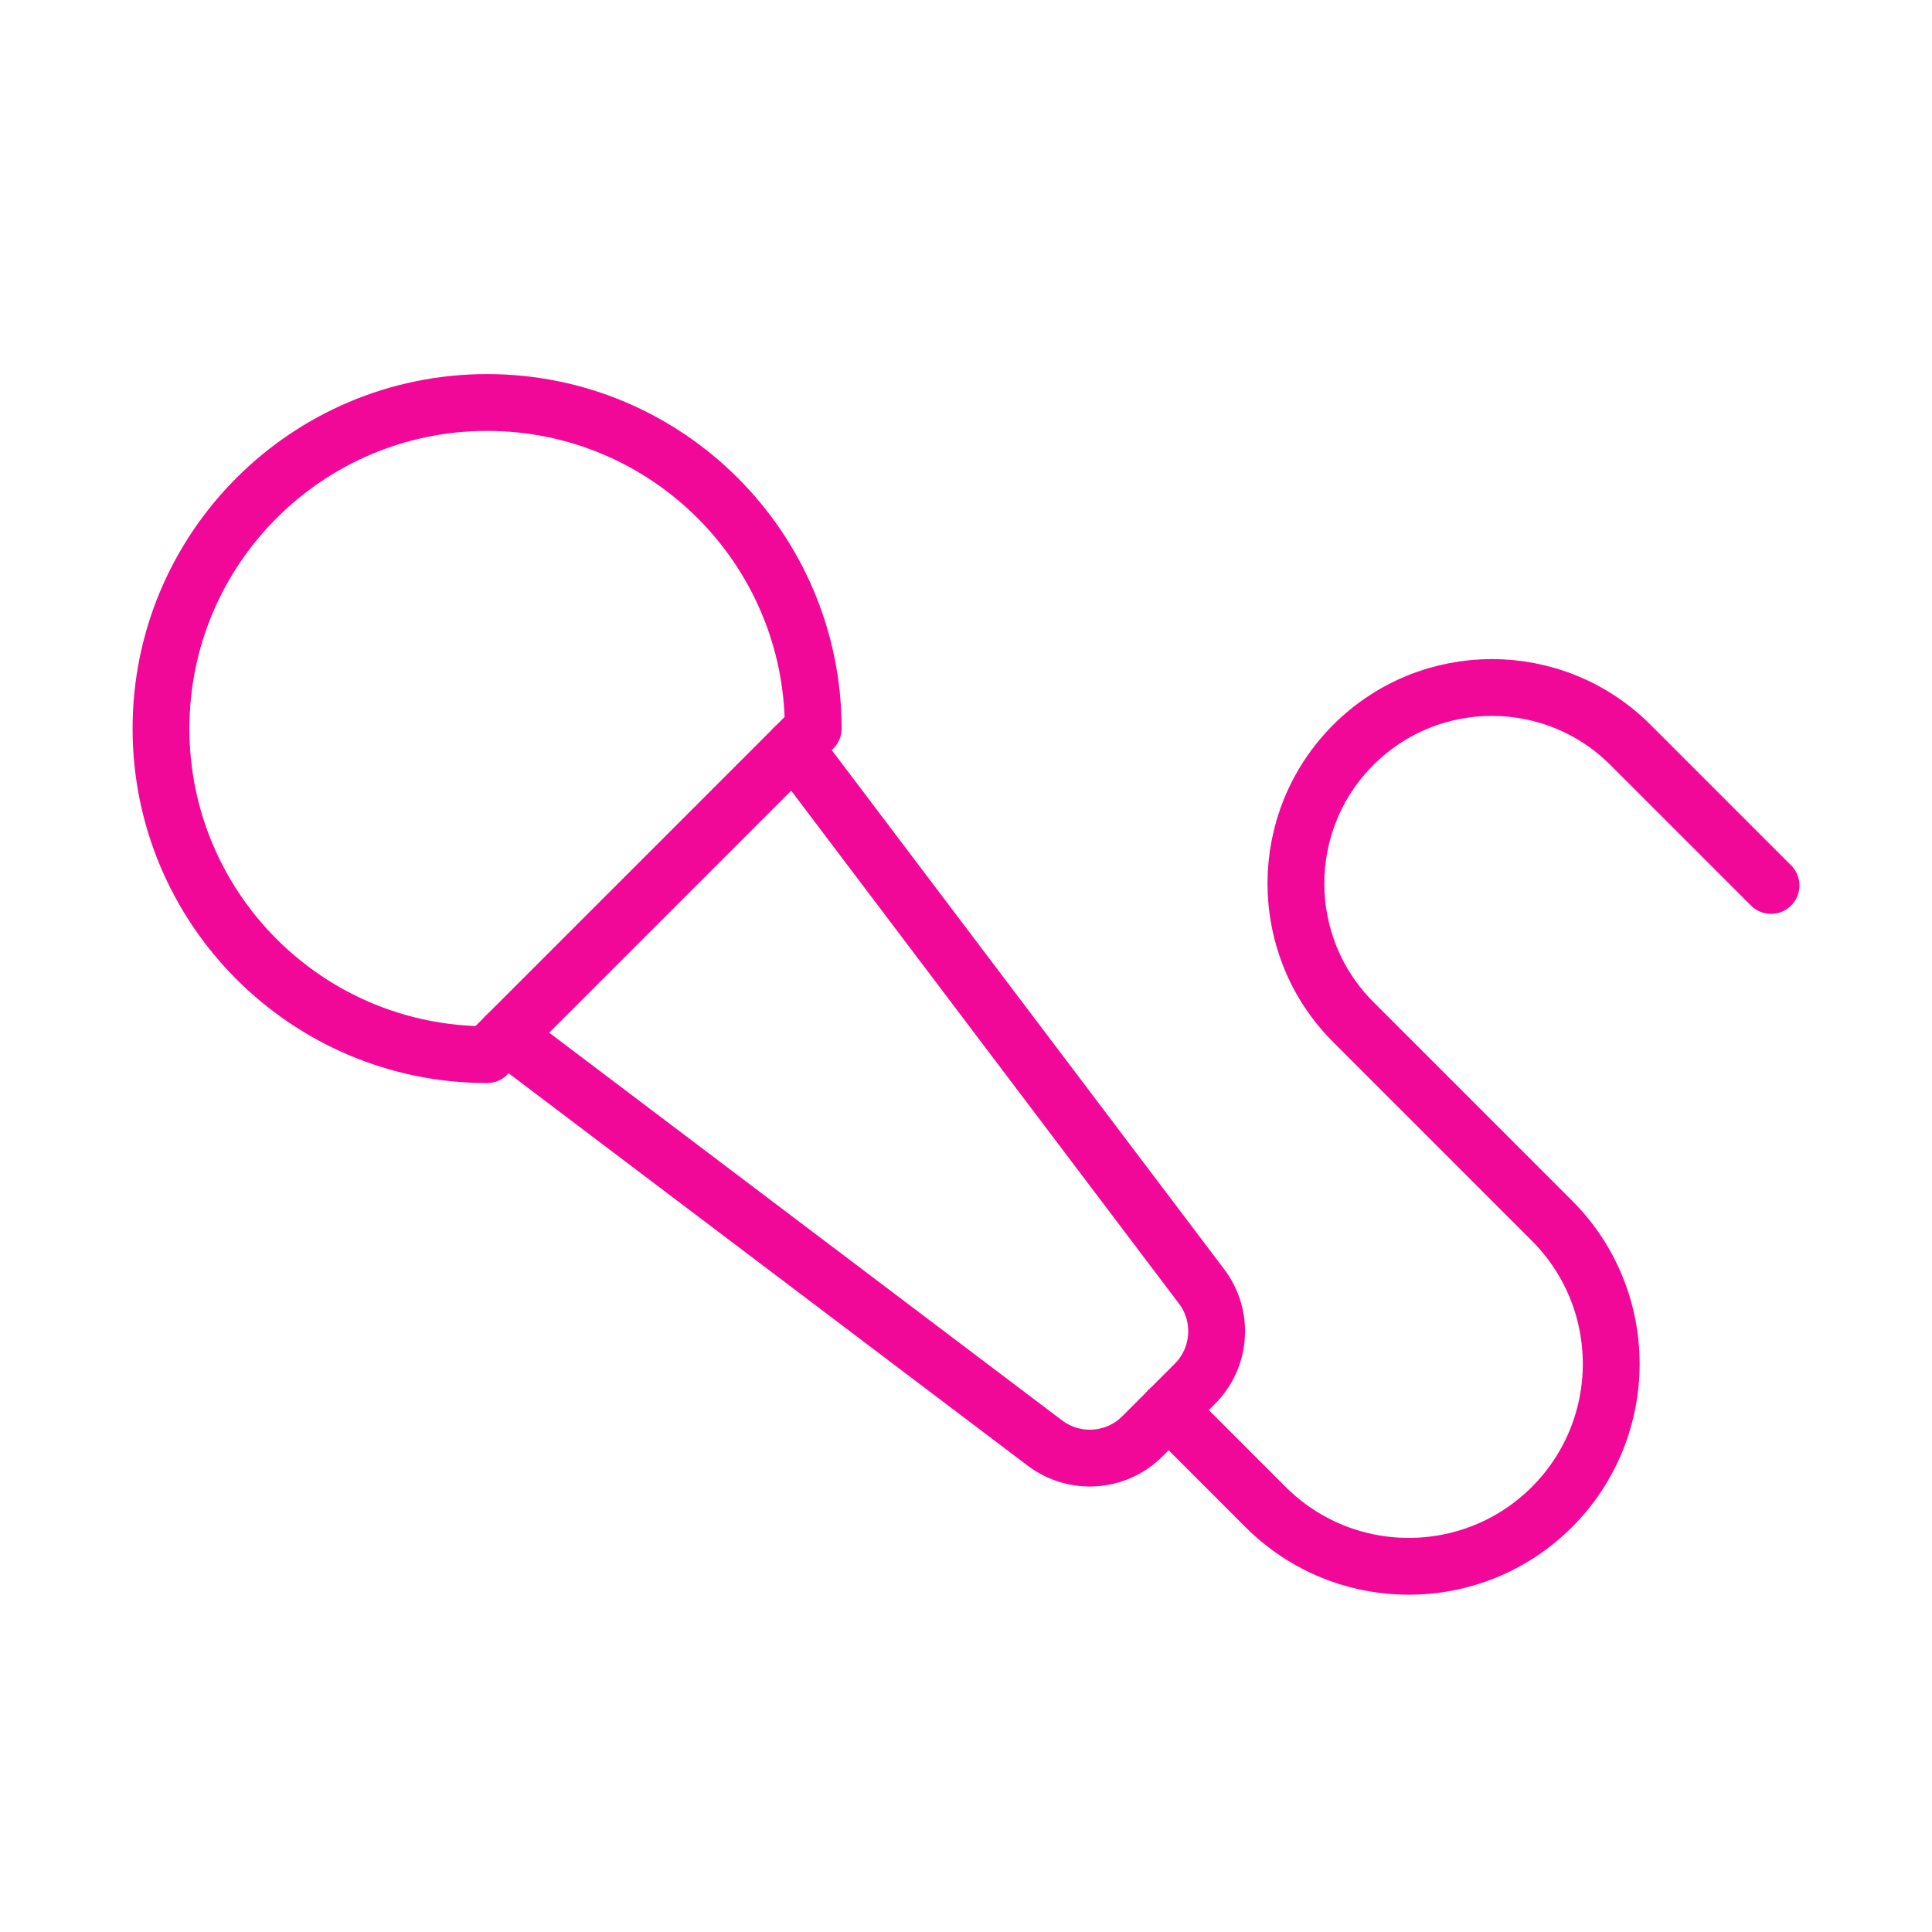 <?xml version="1.0" encoding="UTF-8"?> <svg xmlns="http://www.w3.org/2000/svg" width="51" height="51" viewBox="0 0 51 51" fill="none"><path fill-rule="evenodd" clip-rule="evenodd" d="M12.858 27.84L21.467 19.231C21.465 14.48 17.612 10.625 12.858 10.625C8.105 10.625 4.25 14.48 4.25 19.233C4.25 23.987 8.105 27.84 12.858 27.84Z" stroke="#F20898" stroke-width="1.5" stroke-linecap="round" stroke-linejoin="round"></path><path d="M20.965 19.734L31.719 33.959C32.31 34.741 32.234 35.838 31.541 36.53L30.155 37.916C29.463 38.609 28.366 38.683 27.584 38.094L13.359 27.34" stroke="#F20898" stroke-width="1.5" stroke-linecap="round" stroke-linejoin="round"></path><path d="M46.751 23.374L43.041 19.664C41.02 17.643 37.745 17.643 35.724 19.664V19.664C33.704 21.685 33.704 24.96 35.724 26.98L38.406 29.662L40.967 32.223C43.054 34.31 43.054 37.695 40.967 39.782V39.782C38.88 41.868 35.495 41.868 33.408 39.782L30.848 37.221" stroke="#F20898" stroke-width="1.5" stroke-linecap="round" stroke-linejoin="round"></path></svg> 